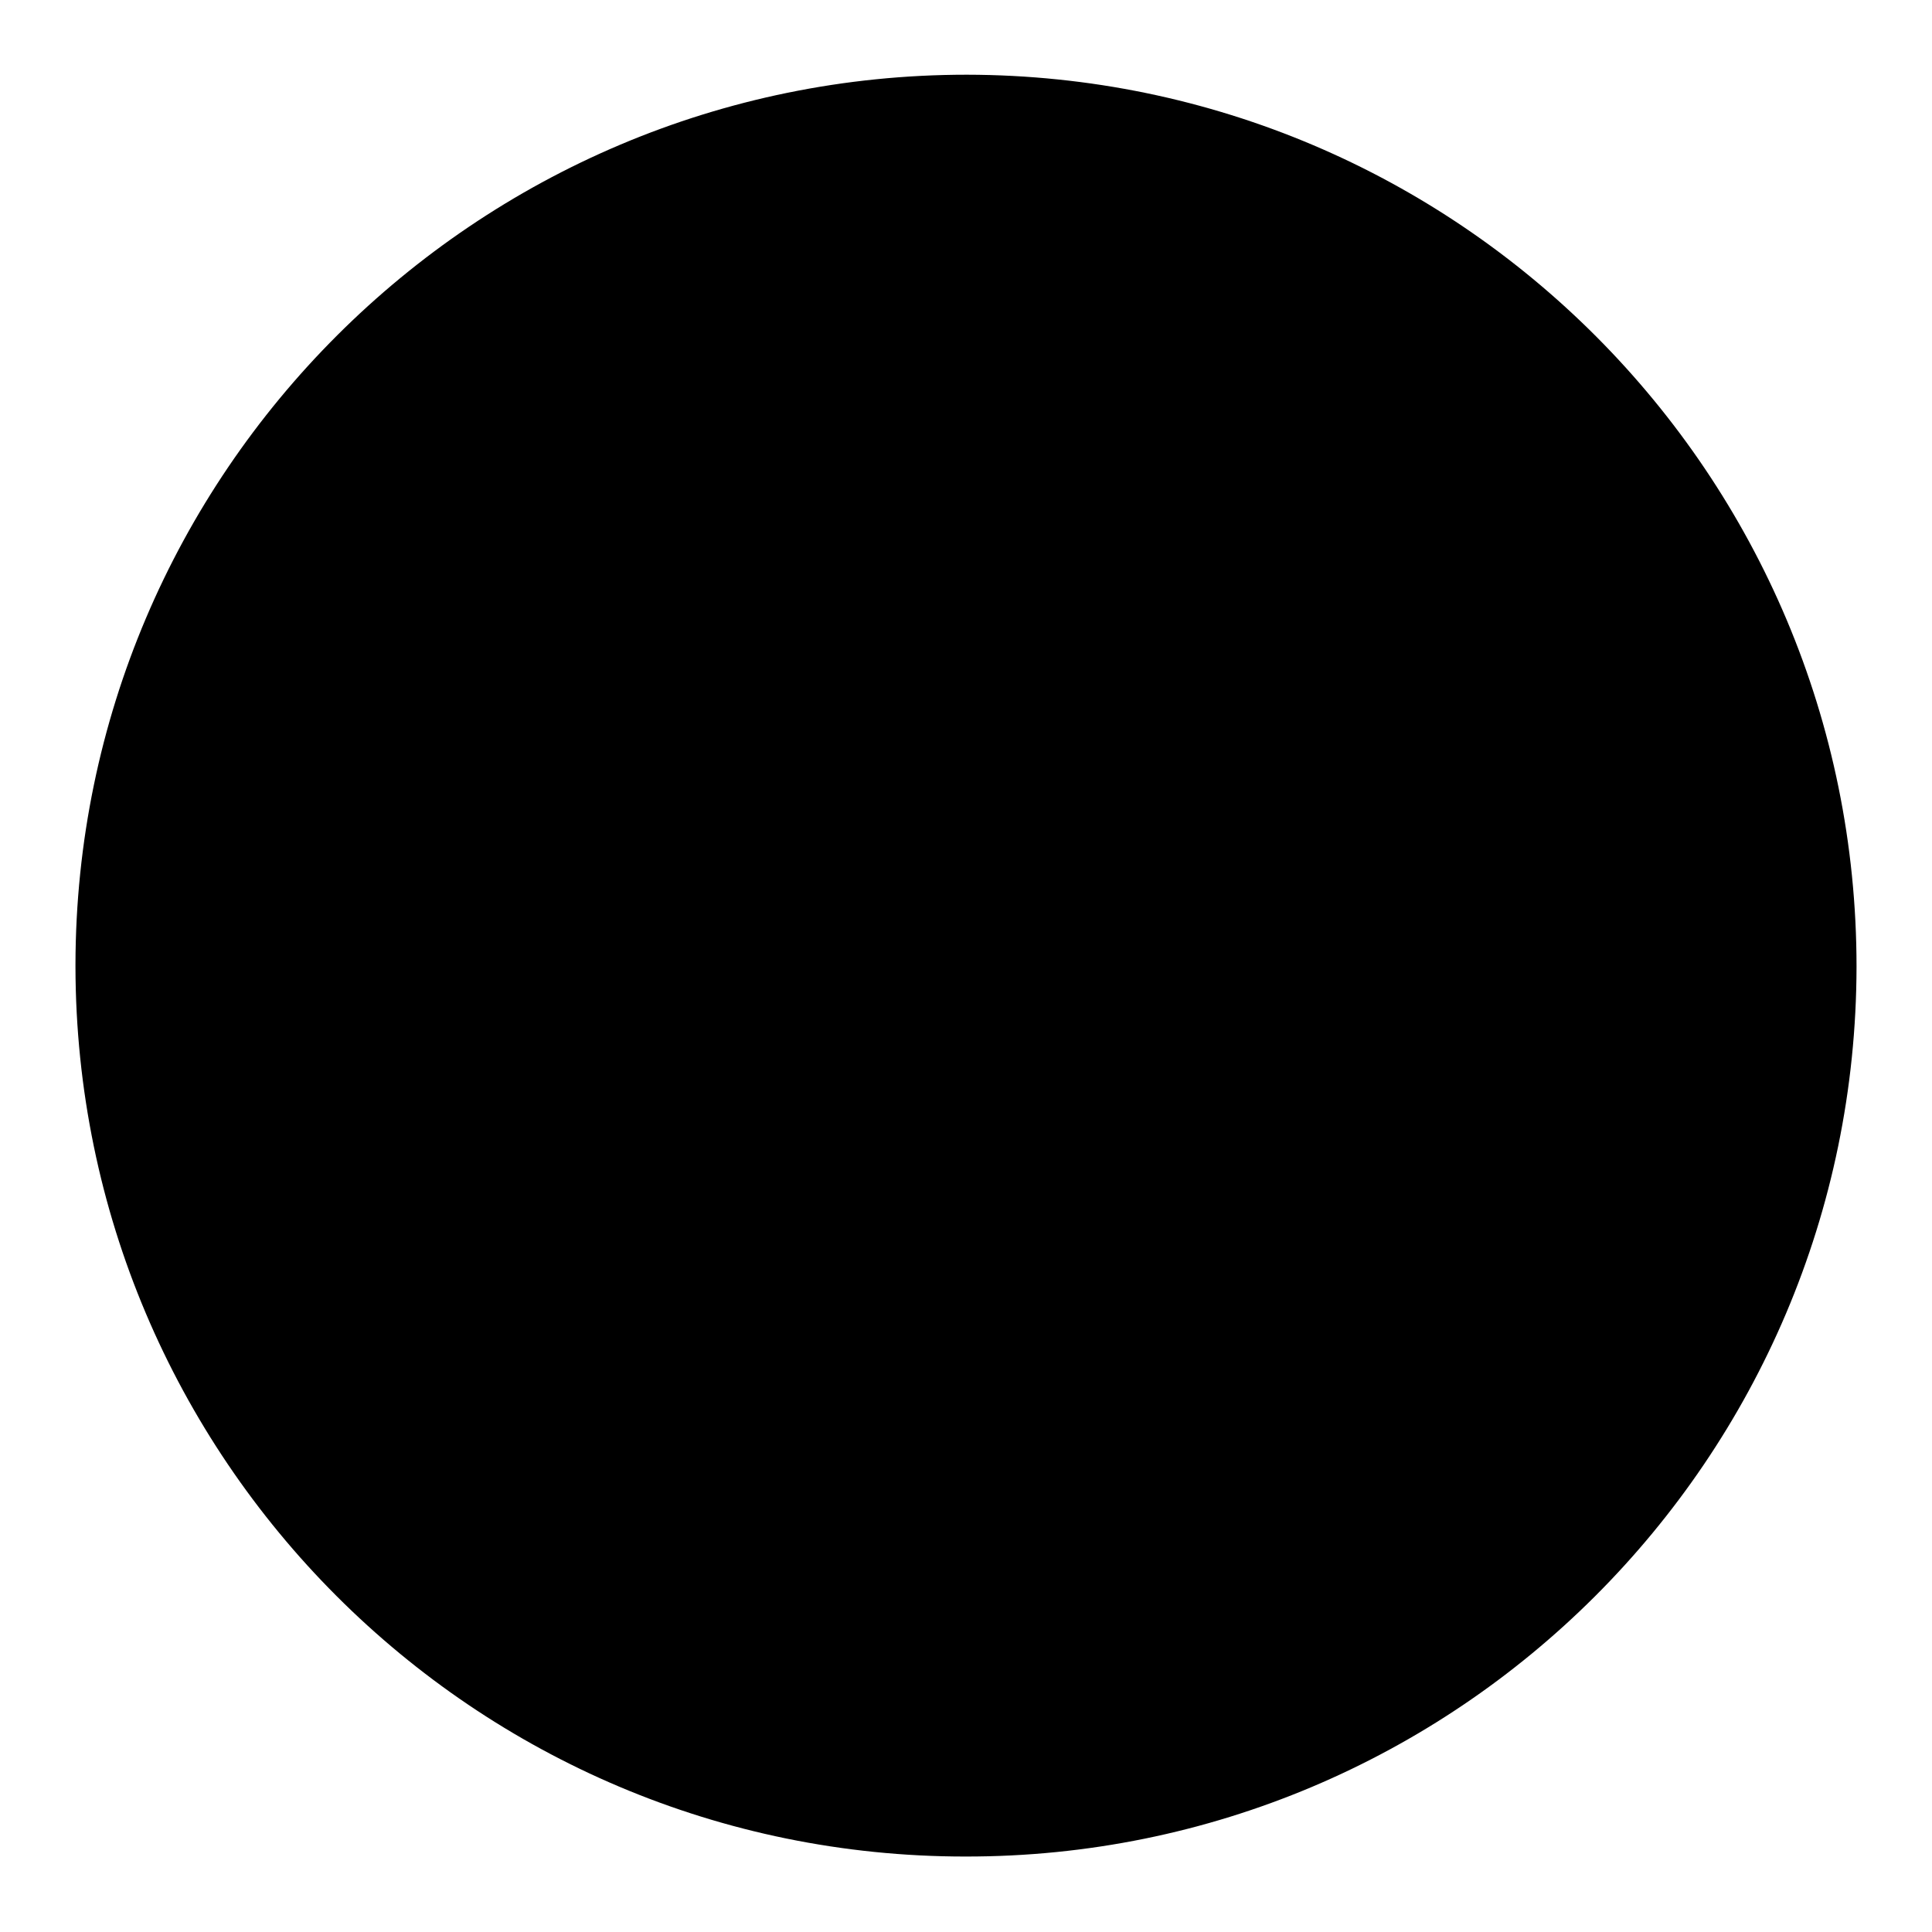 <?xml version="1.0" encoding="utf-8"?>
<!-- Svg Vector Icons : http://www.onlinewebfonts.com/icon -->
<!DOCTYPE svg PUBLIC "-//W3C//DTD SVG 1.1//EN" "http://www.w3.org/Graphics/SVG/1.1/DTD/svg11.dtd">
<svg version="1.1" xmlns="http://www.w3.org/2000/svg" xmlns:xlink="http://www.w3.org/1999/xlink" x="0px" y="0px" viewBox="0 0 256 256" enable-background="new 0 0 256 256" xml:space="preserve">
<g><g><path fill="#000000" d="M10,127.8C10.1,62.7,63,9.9,128.1,9.9c65.2,0.1,117.9,53,117.9,118.2c-0.1,65.2-53,118-118.1,117.9C62.8,246,10.1,193.2,10,128.1V127.8z"/><path fill="#000000" d="M92.8,118.7h75.6V56.3H186v144.2h-17.6v-66H92.8v66H75.3V56.3h17.6V118.7z"/></g></g>
</svg>